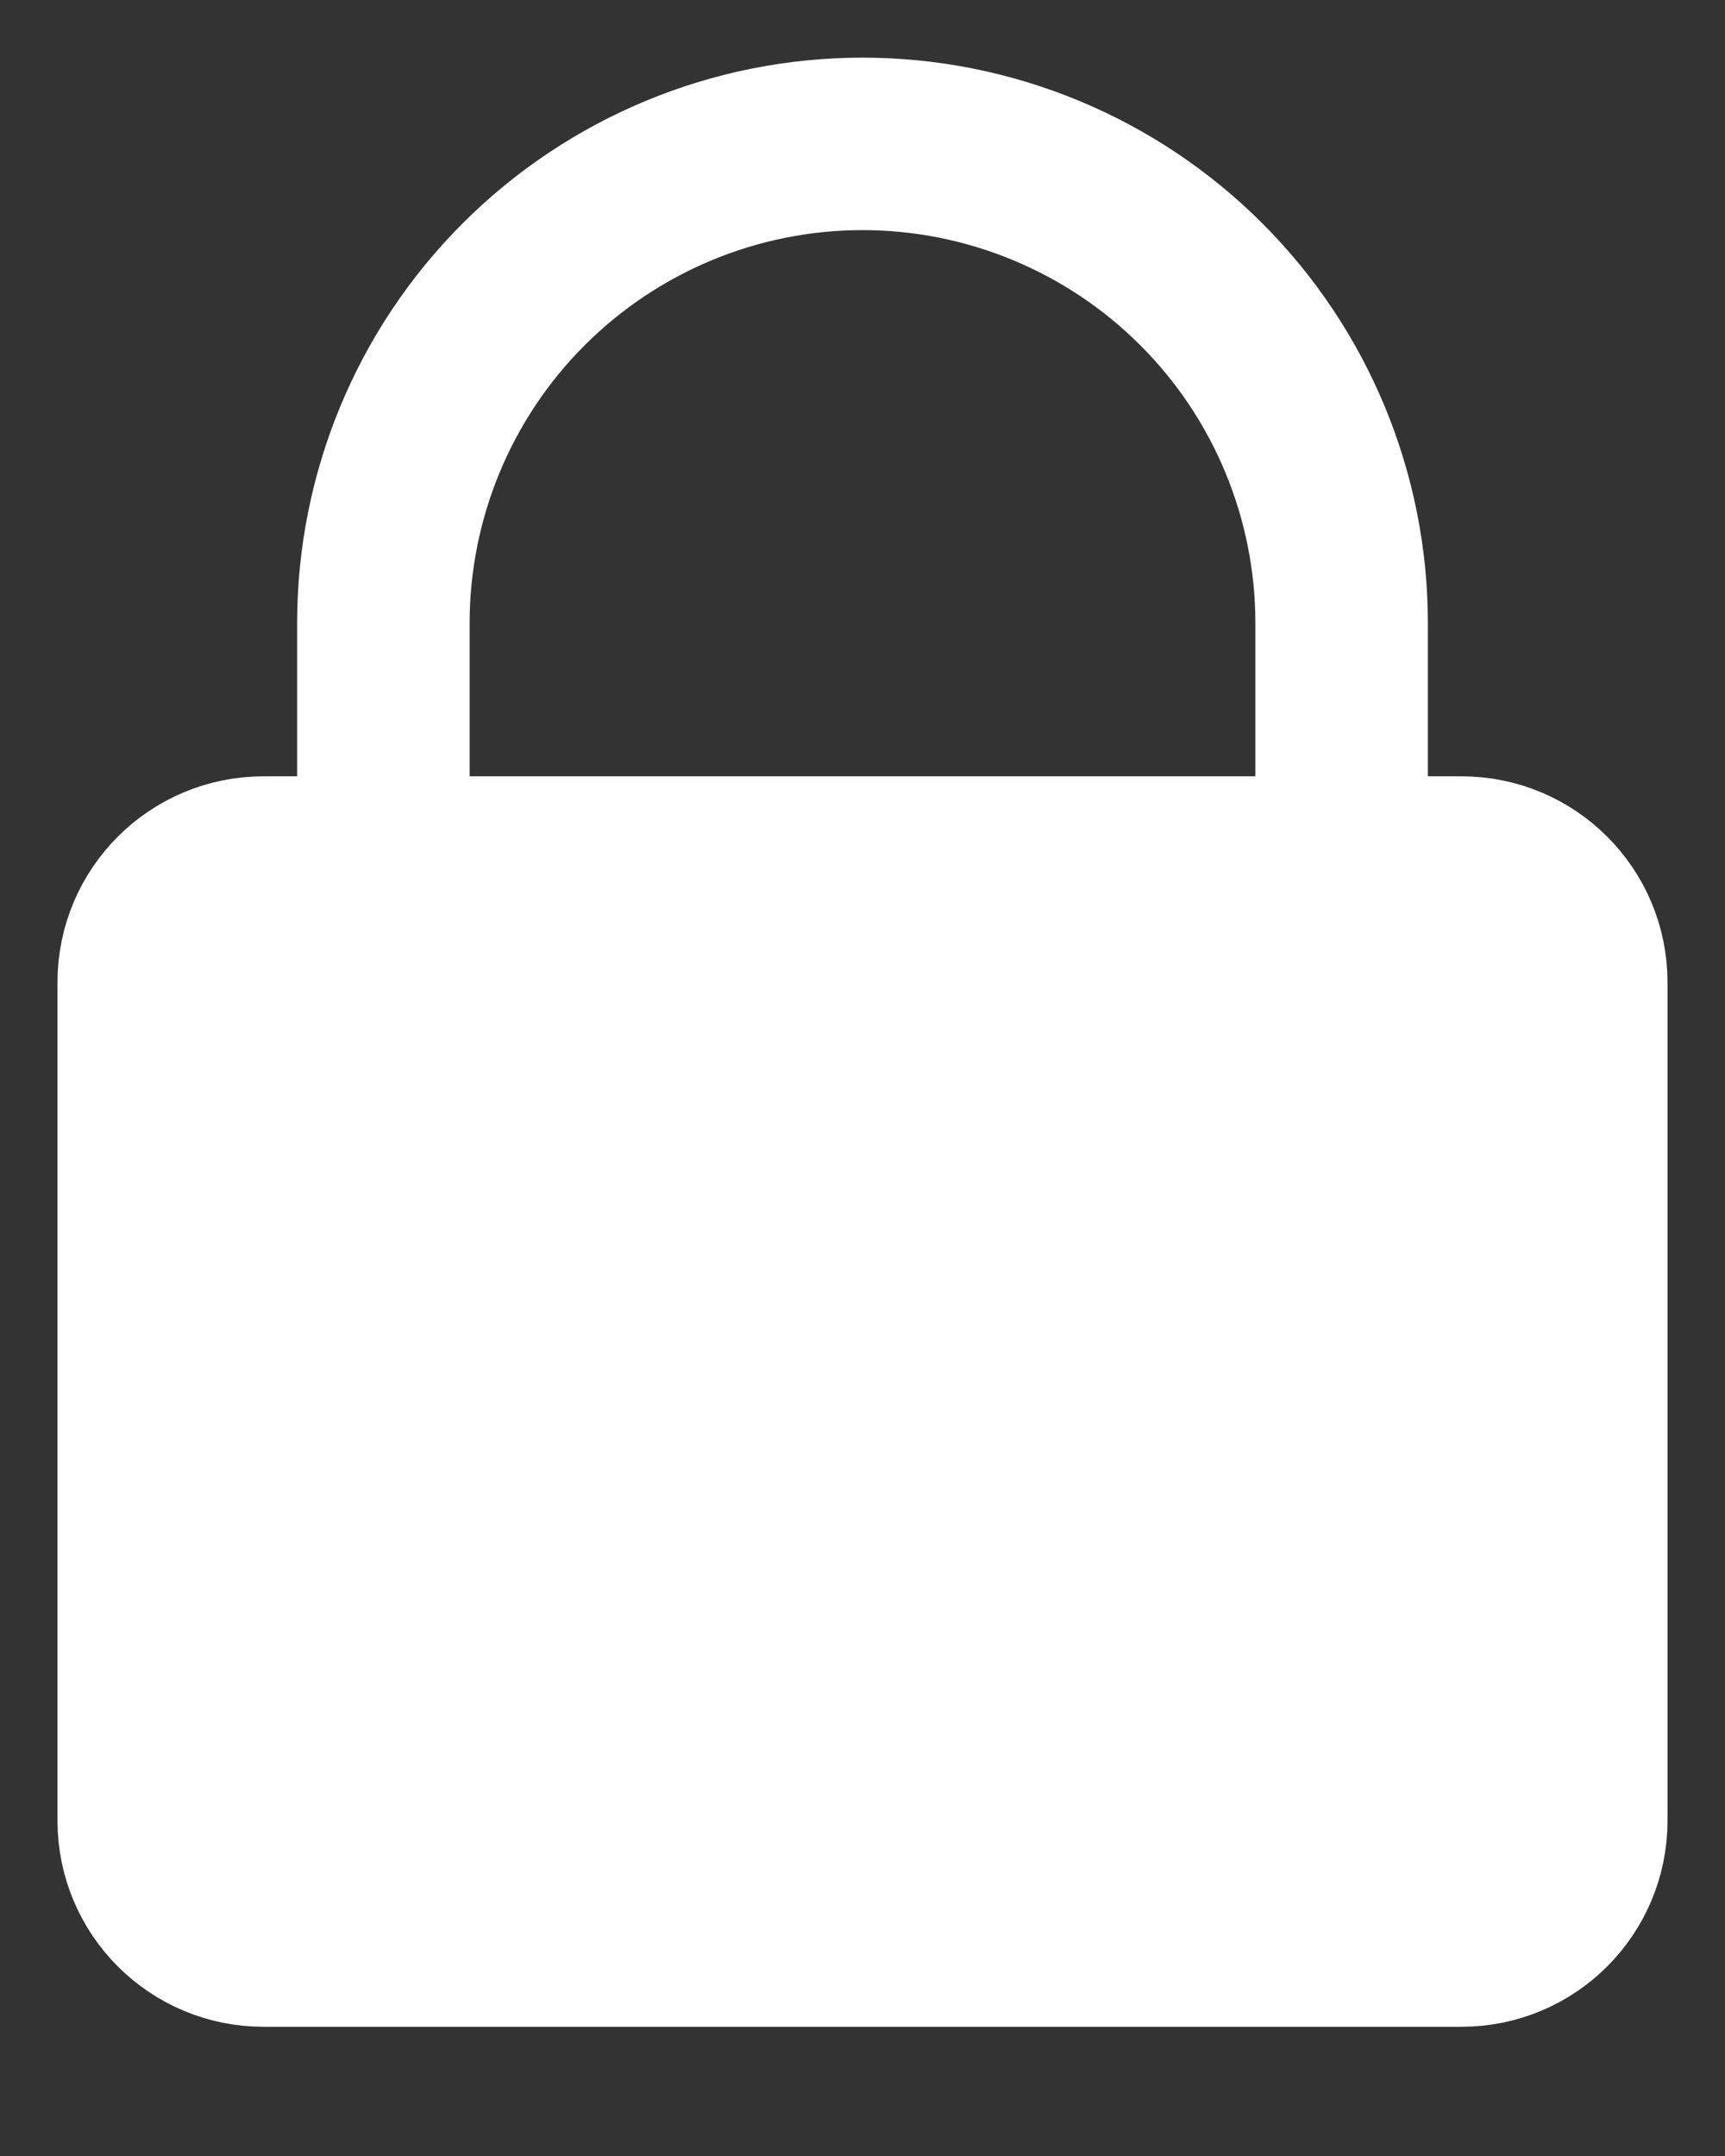 <?xml version="1.0" encoding="UTF-8"?> <svg xmlns="http://www.w3.org/2000/svg" width="12" height="15" viewBox="0 0 12 15" fill="none"><rect x="0" y="0" width="12" height="15" fill="#333333" stroke="none"/><path d="M10.167 6.001H1.833C1.373 6.001 1 6.374 1 6.834V12.668C1 13.128 1.373 13.501 1.833 13.501H10.167C10.627 13.501 11 13.128 11 12.668V6.834C11 6.374 10.627 6.001 10.167 6.001Z" fill="white" stroke="white" stroke-width="1.2" stroke-linecap="round" stroke-linejoin="round"></path><path d="M2.667 6.001V4.335C2.667 3.451 3.018 2.603 3.643 1.978C4.268 1.353 5.116 1.001 6 1.001C6.884 1.001 7.732 1.353 8.357 1.978C8.982 2.603 9.333 3.451 9.333 4.335V6.001" stroke="white" stroke-width="1.2" stroke-linecap="round" stroke-linejoin="round"></path></svg> 